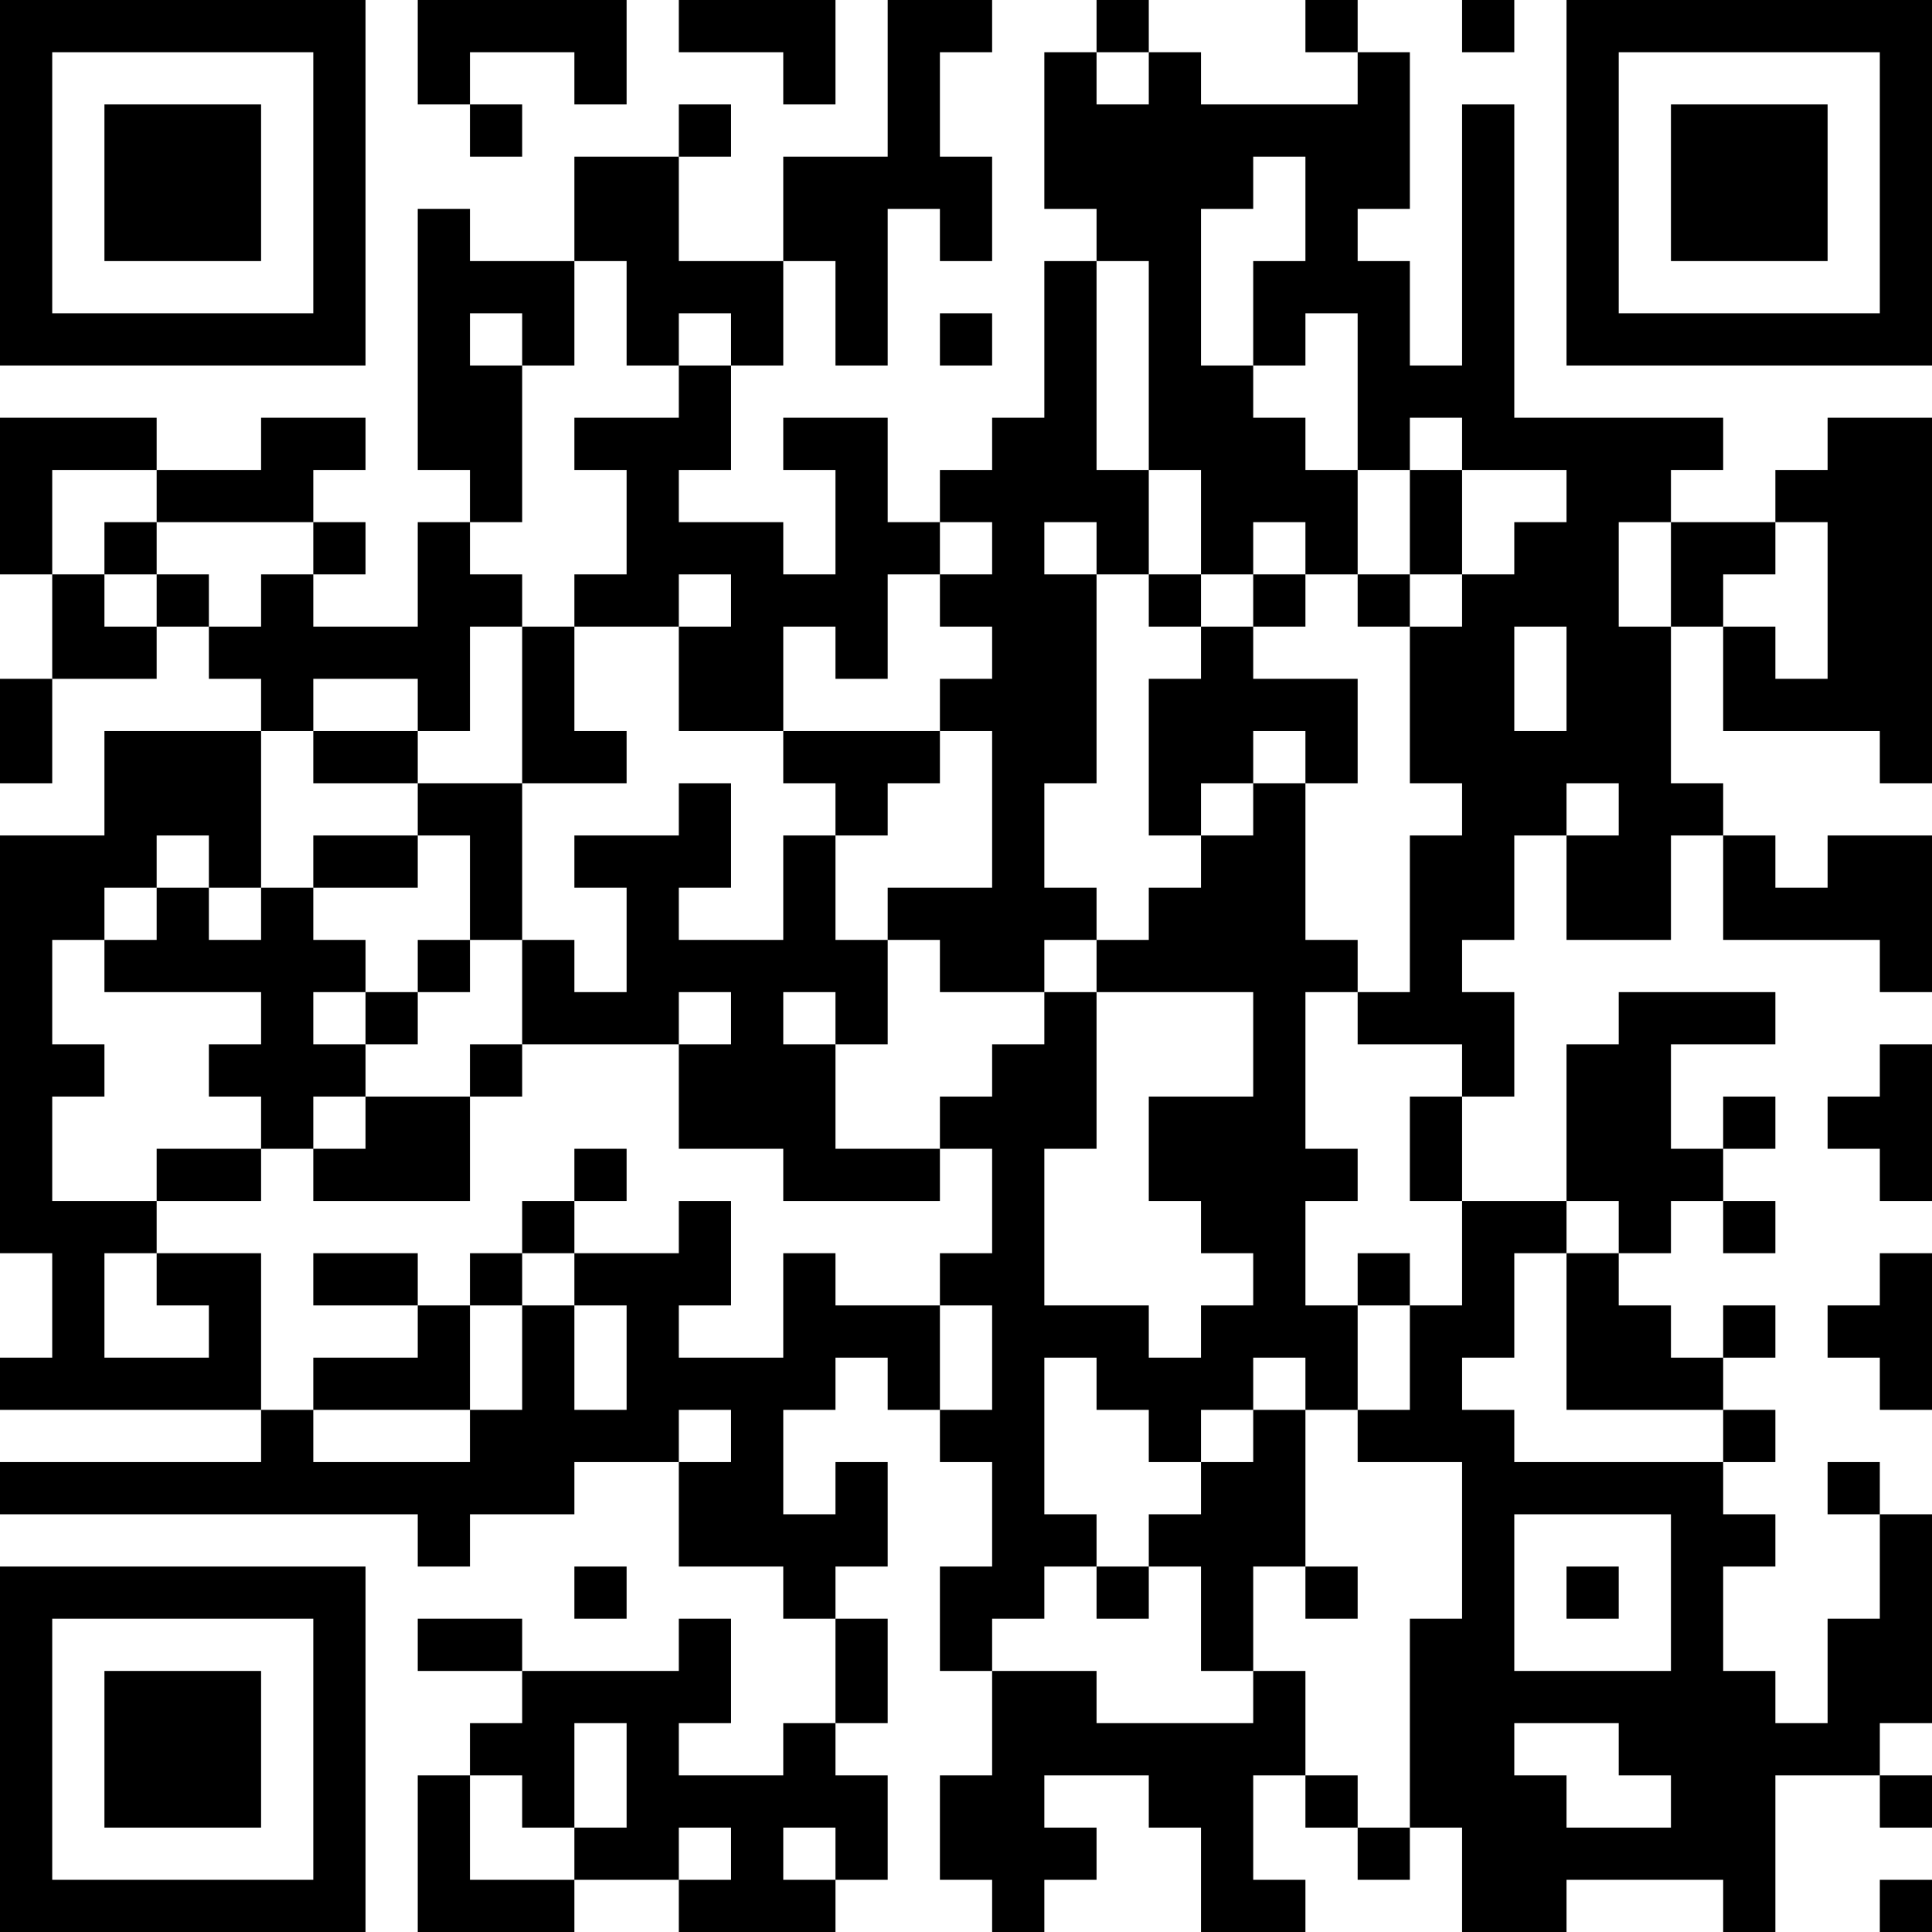 <?xml version="1.0" encoding="UTF-8"?>
<svg xmlns="http://www.w3.org/2000/svg" version="1.1" width="400" height="400" viewBox="0 0 400 400"><rect x="0" y="0" width="400" height="400" fill="#ffffff"/><g transform="scale(10.811)"><g transform="translate(0,0)"><path fill-rule="evenodd" d="M8 0L8 2L9 2L9 3L10 3L10 2L9 2L9 1L11 1L11 2L12 2L12 0ZM13 0L13 1L15 1L15 2L16 2L16 0ZM17 0L17 3L15 3L15 5L13 5L13 3L14 3L14 2L13 2L13 3L11 3L11 5L9 5L9 4L8 4L8 9L9 9L9 10L8 10L8 12L6 12L6 11L7 11L7 10L6 10L6 9L7 9L7 8L5 8L5 9L3 9L3 8L0 8L0 11L1 11L1 13L0 13L0 15L1 15L1 13L3 13L3 12L4 12L4 13L5 13L5 14L2 14L2 16L0 16L0 24L1 24L1 26L0 26L0 27L5 27L5 28L0 28L0 29L8 29L8 30L9 30L9 29L11 29L11 28L13 28L13 30L15 30L15 31L16 31L16 33L15 33L15 34L13 34L13 33L14 33L14 31L13 31L13 32L10 32L10 31L8 31L8 32L10 32L10 33L9 33L9 34L8 34L8 37L11 37L11 36L13 36L13 37L16 37L16 36L17 36L17 34L16 34L16 33L17 33L17 31L16 31L16 30L17 30L17 28L16 28L16 29L15 29L15 27L16 27L16 26L17 26L17 27L18 27L18 28L19 28L19 30L18 30L18 32L19 32L19 34L18 34L18 36L19 36L19 37L20 37L20 36L21 36L21 35L20 35L20 34L22 34L22 35L23 35L23 37L25 37L25 36L24 36L24 34L25 34L25 35L26 35L26 36L27 36L27 35L28 35L28 37L30 37L30 36L33 36L33 37L34 37L34 34L36 34L36 35L37 35L37 34L36 34L36 33L37 33L37 29L36 29L36 28L35 28L35 29L36 29L36 31L35 31L35 33L34 33L34 32L33 32L33 30L34 30L34 29L33 29L33 28L34 28L34 27L33 27L33 26L34 26L34 25L33 25L33 26L32 26L32 25L31 25L31 24L32 24L32 23L33 23L33 24L34 24L34 23L33 23L33 22L34 22L34 21L33 21L33 22L32 22L32 20L34 20L34 19L31 19L31 20L30 20L30 23L28 23L28 21L29 21L29 19L28 19L28 18L29 18L29 16L30 16L30 18L32 18L32 16L33 16L33 18L36 18L36 19L37 19L37 16L35 16L35 17L34 17L34 16L33 16L33 15L32 15L32 12L33 12L33 14L36 14L36 15L37 15L37 8L35 8L35 9L34 9L34 10L32 10L32 9L33 9L33 8L29 8L29 2L28 2L28 7L27 7L27 5L26 5L26 4L27 4L27 1L26 1L26 0L25 0L25 1L26 1L26 2L23 2L23 1L22 1L22 0L21 0L21 1L20 1L20 4L21 4L21 5L20 5L20 8L19 8L19 9L18 9L18 10L17 10L17 8L15 8L15 9L16 9L16 11L15 11L15 10L13 10L13 9L14 9L14 7L15 7L15 5L16 5L16 7L17 7L17 4L18 4L18 5L19 5L19 3L18 3L18 1L19 1L19 0ZM28 0L28 1L29 1L29 0ZM21 1L21 2L22 2L22 1ZM24 3L24 4L23 4L23 7L24 7L24 8L25 8L25 9L26 9L26 11L25 11L25 10L24 10L24 11L23 11L23 9L22 9L22 5L21 5L21 9L22 9L22 11L21 11L21 10L20 10L20 11L21 11L21 15L20 15L20 17L21 17L21 18L20 18L20 19L18 19L18 18L17 18L17 17L19 17L19 14L18 14L18 13L19 13L19 12L18 12L18 11L19 11L19 10L18 10L18 11L17 11L17 13L16 13L16 12L15 12L15 14L13 14L13 12L14 12L14 11L13 11L13 12L11 12L11 11L12 11L12 9L11 9L11 8L13 8L13 7L14 7L14 6L13 6L13 7L12 7L12 5L11 5L11 7L10 7L10 6L9 6L9 7L10 7L10 10L9 10L9 11L10 11L10 12L9 12L9 14L8 14L8 13L6 13L6 14L5 14L5 17L4 17L4 16L3 16L3 17L2 17L2 18L1 18L1 20L2 20L2 21L1 21L1 23L3 23L3 24L2 24L2 26L4 26L4 25L3 25L3 24L5 24L5 27L6 27L6 28L9 28L9 27L10 27L10 25L11 25L11 27L12 27L12 25L11 25L11 24L13 24L13 23L14 23L14 25L13 25L13 26L15 26L15 24L16 24L16 25L18 25L18 27L19 27L19 25L18 25L18 24L19 24L19 22L18 22L18 21L19 21L19 20L20 20L20 19L21 19L21 22L20 22L20 25L22 25L22 26L23 26L23 25L24 25L24 24L23 24L23 23L22 23L22 21L24 21L24 19L21 19L21 18L22 18L22 17L23 17L23 16L24 16L24 15L25 15L25 18L26 18L26 19L25 19L25 22L26 22L26 23L25 23L25 25L26 25L26 27L25 27L25 26L24 26L24 27L23 27L23 28L22 28L22 27L21 27L21 26L20 26L20 29L21 29L21 30L20 30L20 31L19 31L19 32L21 32L21 33L24 33L24 32L25 32L25 34L26 34L26 35L27 35L27 31L28 31L28 28L26 28L26 27L27 27L27 25L28 25L28 23L27 23L27 21L28 21L28 20L26 20L26 19L27 19L27 16L28 16L28 15L27 15L27 12L28 12L28 11L29 11L29 10L30 10L30 9L28 9L28 8L27 8L27 9L26 9L26 6L25 6L25 7L24 7L24 5L25 5L25 3ZM18 6L18 7L19 7L19 6ZM1 9L1 11L2 11L2 12L3 12L3 11L4 11L4 12L5 12L5 11L6 11L6 10L3 10L3 9ZM27 9L27 11L26 11L26 12L27 12L27 11L28 11L28 9ZM2 10L2 11L3 11L3 10ZM31 10L31 12L32 12L32 10ZM34 10L34 11L33 11L33 12L34 12L34 13L35 13L35 10ZM22 11L22 12L23 12L23 13L22 13L22 16L23 16L23 15L24 15L24 14L25 14L25 15L26 15L26 13L24 13L24 12L25 12L25 11L24 11L24 12L23 12L23 11ZM10 12L10 15L8 15L8 14L6 14L6 15L8 15L8 16L6 16L6 17L5 17L5 18L4 18L4 17L3 17L3 18L2 18L2 19L5 19L5 20L4 20L4 21L5 21L5 22L3 22L3 23L5 23L5 22L6 22L6 23L9 23L9 21L10 21L10 20L13 20L13 22L15 22L15 23L18 23L18 22L16 22L16 20L17 20L17 18L16 18L16 16L17 16L17 15L18 15L18 14L15 14L15 15L16 15L16 16L15 16L15 18L13 18L13 17L14 17L14 15L13 15L13 16L11 16L11 17L12 17L12 19L11 19L11 18L10 18L10 15L12 15L12 14L11 14L11 12ZM29 12L29 14L30 14L30 12ZM30 15L30 16L31 16L31 15ZM8 16L8 17L6 17L6 18L7 18L7 19L6 19L6 20L7 20L7 21L6 21L6 22L7 22L7 21L9 21L9 20L10 20L10 18L9 18L9 16ZM8 18L8 19L7 19L7 20L8 20L8 19L9 19L9 18ZM13 19L13 20L14 20L14 19ZM15 19L15 20L16 20L16 19ZM36 20L36 21L35 21L35 22L36 22L36 23L37 23L37 20ZM11 22L11 23L10 23L10 24L9 24L9 25L8 25L8 24L6 24L6 25L8 25L8 26L6 26L6 27L9 27L9 25L10 25L10 24L11 24L11 23L12 23L12 22ZM30 23L30 24L29 24L29 26L28 26L28 27L29 27L29 28L33 28L33 27L30 27L30 24L31 24L31 23ZM26 24L26 25L27 25L27 24ZM36 24L36 25L35 25L35 26L36 26L36 27L37 27L37 24ZM13 27L13 28L14 28L14 27ZM24 27L24 28L23 28L23 29L22 29L22 30L21 30L21 31L22 31L22 30L23 30L23 32L24 32L24 30L25 30L25 31L26 31L26 30L25 30L25 27ZM29 29L29 32L32 32L32 29ZM11 30L11 31L12 31L12 30ZM30 30L30 31L31 31L31 30ZM11 33L11 35L10 35L10 34L9 34L9 36L11 36L11 35L12 35L12 33ZM29 33L29 34L30 34L30 35L32 35L32 34L31 34L31 33ZM13 35L13 36L14 36L14 35ZM15 35L15 36L16 36L16 35ZM36 36L36 37L37 37L37 36ZM0 0L0 7L7 7L7 0ZM1 1L1 6L6 6L6 1ZM2 2L2 5L5 5L5 2ZM30 0L30 7L37 7L37 0ZM31 1L31 6L36 6L36 1ZM32 2L32 5L35 5L35 2ZM0 30L0 37L7 37L7 30ZM1 31L1 36L6 36L6 31ZM2 32L2 35L5 35L5 32Z" fill="#000000"/></g></g></svg>
